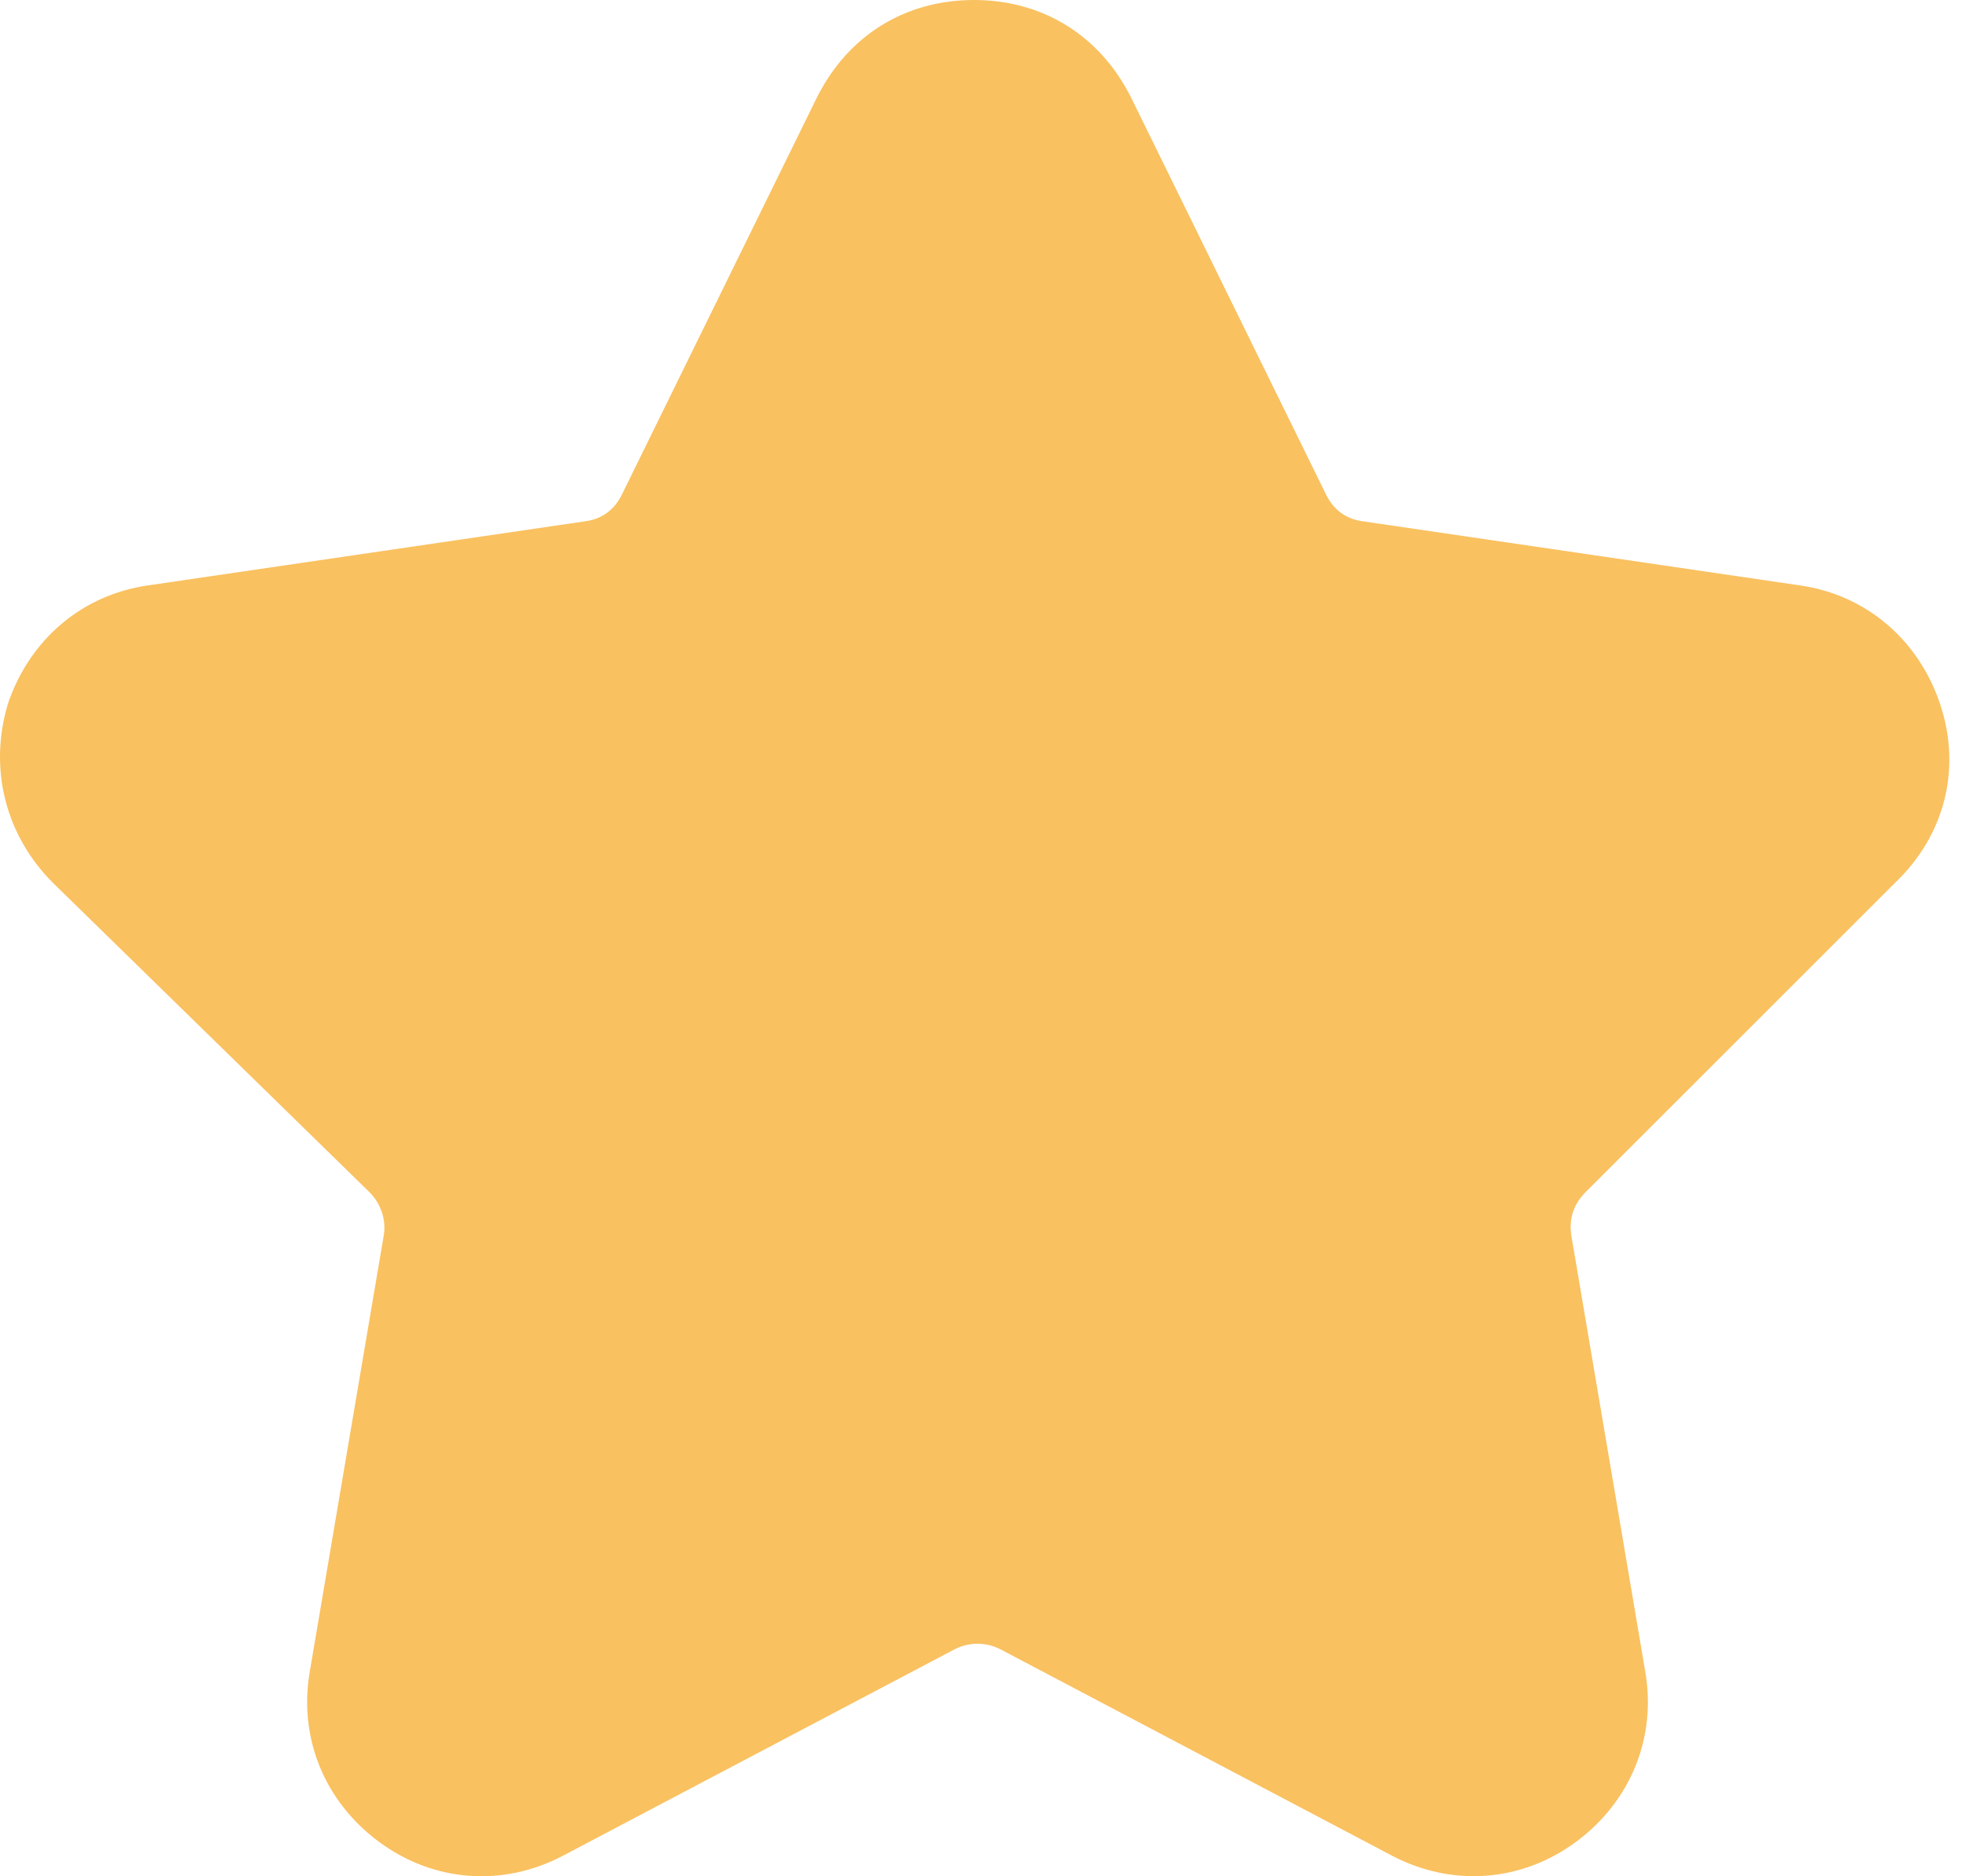 <?xml version="1.0" encoding="UTF-8"?>
<svg width="69px" height="66px" viewBox="0 0 69 66" version="1.1" xmlns="http://www.w3.org/2000/svg" xmlns:xlink="http://www.w3.org/1999/xlink">
    <!-- Generator: Sketch 56.3 (81716) - https://sketch.com -->
    <title>star</title>
    <desc>Created with Sketch.</desc>
    <g id="Pages" stroke="none" stroke-width="1" fill="none" fill-rule="evenodd">
        <path d="M55.761,41.937 C55.343,42.355 55.176,42.859 55.258,43.444 L57.854,58.763 C58.272,61.107 57.35,63.366 55.428,64.789 C53.502,66.211 51.076,66.378 48.983,65.292 L35.172,58.011 C34.669,57.759 34.083,57.759 33.583,58.011 L19.772,65.292 C17.679,66.381 15.253,66.214 13.328,64.789 C11.402,63.366 10.483,61.107 10.901,58.763 L13.498,43.444 C13.583,42.94 13.413,42.355 12.994,41.937 L1.861,31.055 C0.187,29.381 -0.399,27.037 0.272,24.777 C1.024,22.518 2.868,20.926 5.209,20.592 L20.609,18.333 C21.194,18.248 21.612,17.914 21.864,17.411 L28.727,3.433 C29.816,1.256 31.824,0 34.253,0 C36.679,0 38.69,1.256 39.779,3.433 L46.642,17.411 C46.894,17.914 47.312,18.248 47.897,18.333 L63.297,20.592 C65.641,20.926 67.482,22.518 68.234,24.777 C68.986,27.037 68.401,29.381 66.645,31.055 L55.761,41.937 Z" id="star" fill="#F9C160"></path>
    </g>
</svg>
